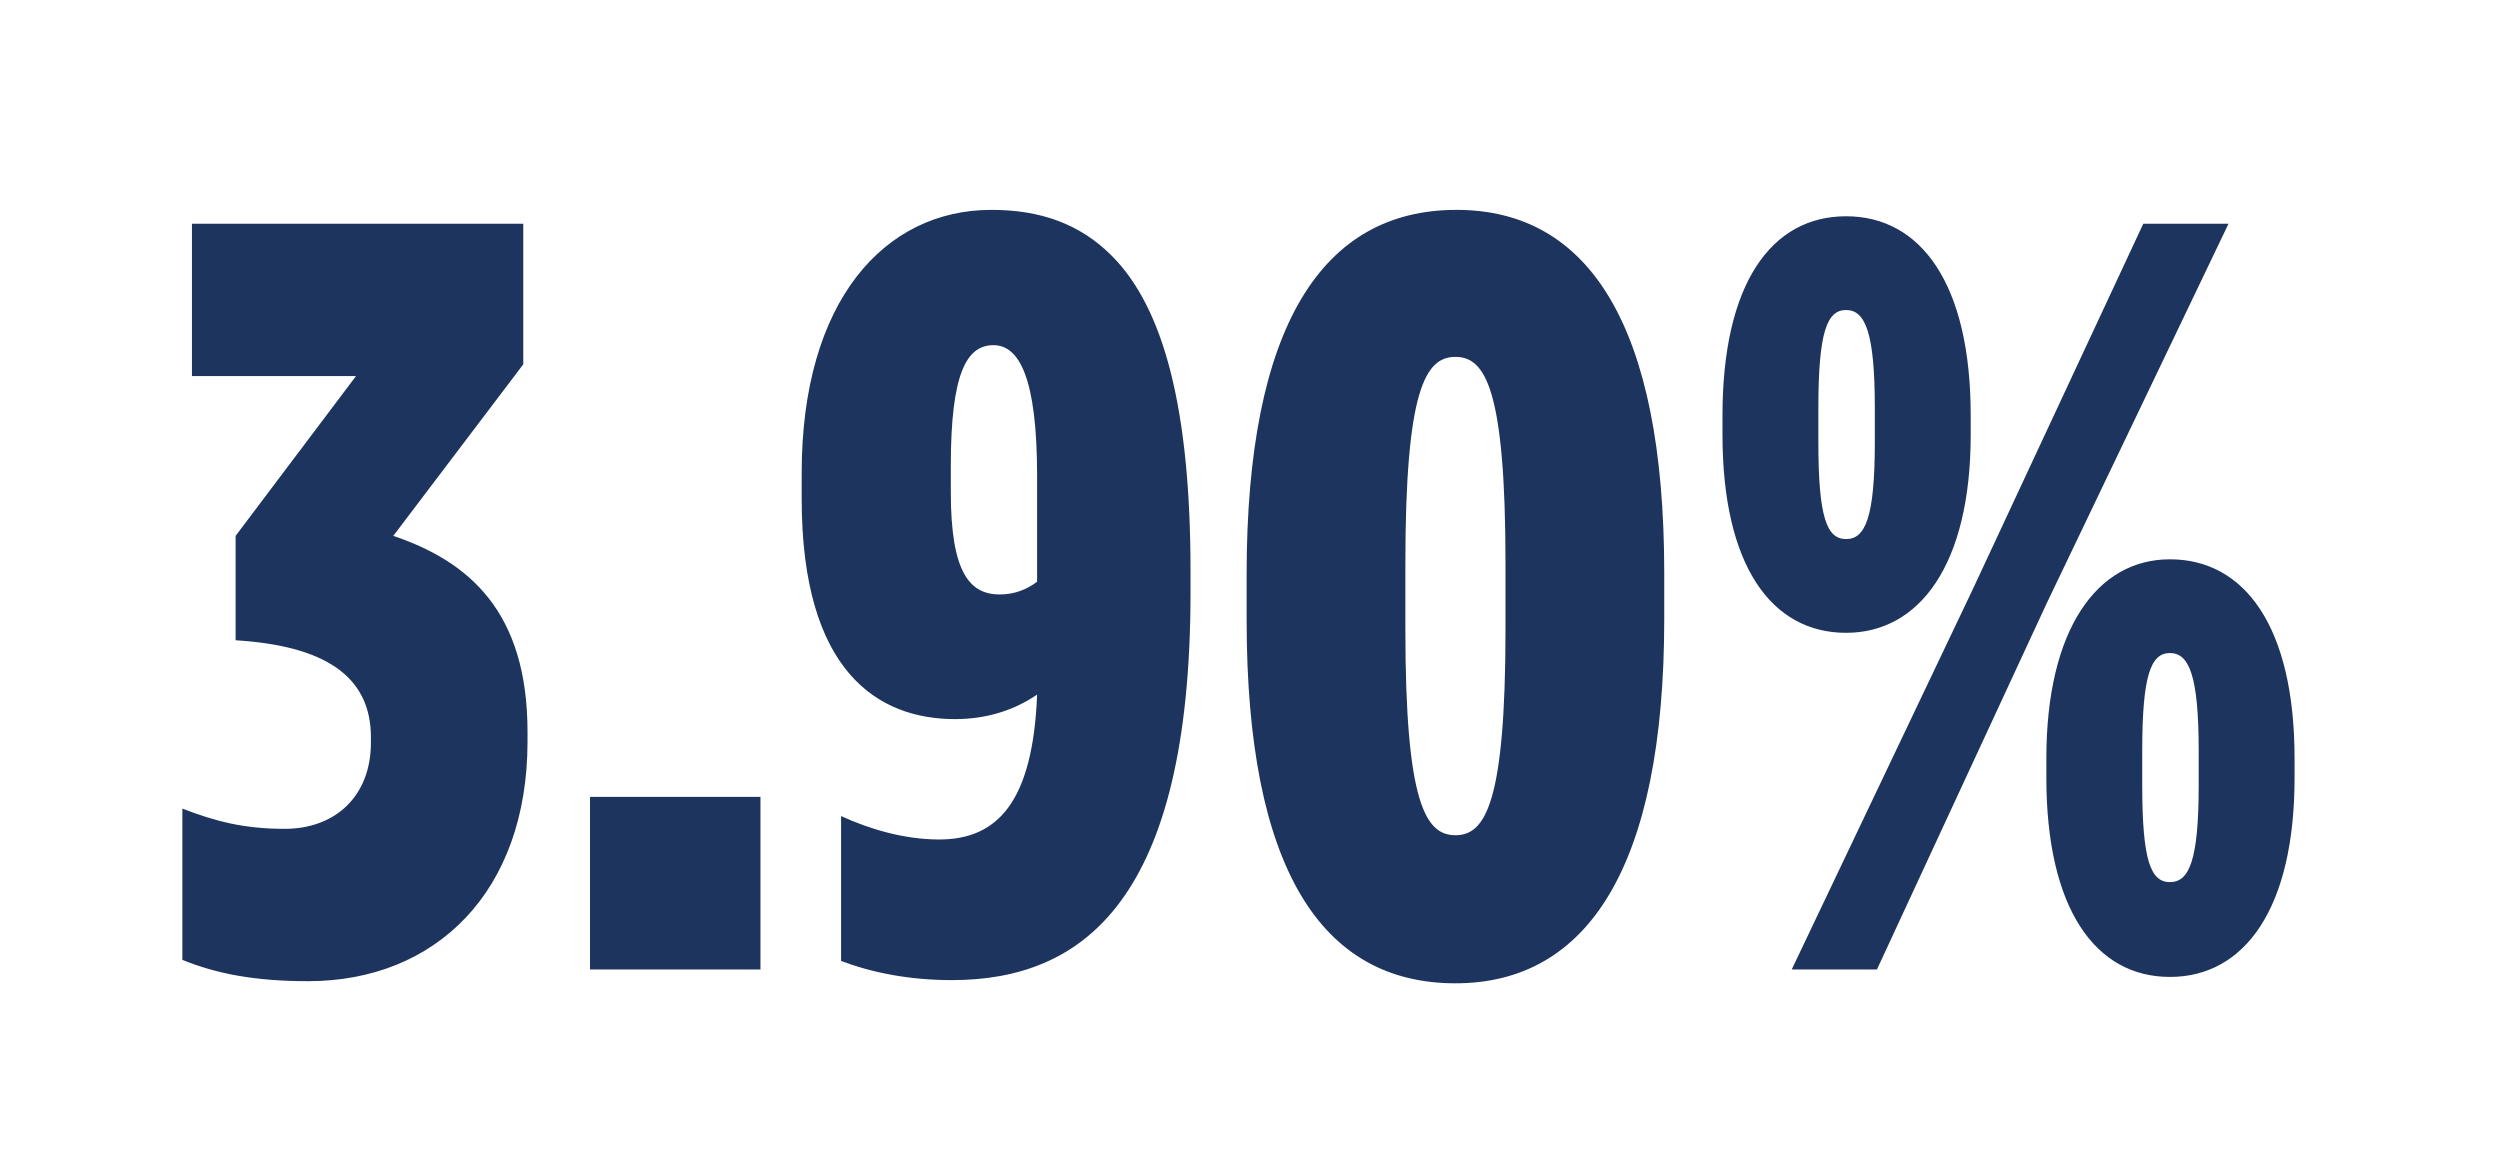 <svg width="70.4" height="33" viewBox="0 0 70.4 33" xmlns="http://www.w3.org/2000/svg"><g fill="#1d345e"><path d="M8.675 27.63c3.6 0 6.18-2.52 6.18-6.75v-.27c0-3.39-1.65-4.8-3.78-5.52l3.66-4.83V6.3h-9.33v4.29h4.62l-3.39 4.5v2.94c2.43.15 3.81.96 3.81 2.73v.15c0 1.5-.99 2.43-2.43 2.43-1.14 0-1.95-.21-2.88-.57v4.26c.96.39 2.04.6 3.54.6zM16.615 27.3h4.8v-4.86h-4.8zM26.445 23.64c-.99 0-1.98-.3-2.76-.66v4.08c.87.33 1.92.54 3.12.54 3.69 0 6.72-2.25 6.72-10.92v-.6c0-4.56-.75-7.41-2.22-8.88-.9-.9-2.01-1.29-3.39-1.29-3 0-5.34 2.55-5.34 7.41v.72c0 4.89 2.16 6.21 4.32 6.21.87 0 1.65-.24 2.31-.69-.12 3.06-1.14 4.08-2.76 4.08zm1.71-6.9c-.84 0-1.38-.6-1.38-2.88v-.75c0-2.61.45-3.39 1.2-3.39.72 0 1.23.9 1.23 3.69v2.97c-.27.21-.63.36-1.05.36zM40.985 27.69c3.72 0 5.88-3.27 5.88-10.26v-1.29c0-6.99-2.13-10.23-5.85-10.23-3.78 0-5.91 3.27-5.91 10.26v1.29c0 6.99 2.1 10.23 5.88 10.23zm0-4.17c-.84 0-1.41-.9-1.41-5.82v-1.8c0-4.95.57-5.85 1.41-5.85s1.41.9 1.41 5.85v1.8c0 4.92-.57 5.82-1.41 5.82zM51.985 17.82c2.07 0 3.51-1.92 3.51-5.58v-.54c0-3.72-1.41-5.61-3.51-5.61-2.1 0-3.48 1.89-3.48 5.61v.54c0 3.69 1.38 5.58 3.48 5.58zm0-9.09c.54 0 .81.63.81 2.76v.96c0 2.13-.27 2.73-.81 2.73s-.78-.6-.78-2.73v-.96c0-2.13.24-2.76.78-2.76zm3.57 7.86l-5.1 10.71h2.4l4.77-10.29 5.13-10.71h-2.4zm5.55 10.92c2.1 0 3.51-1.92 3.51-5.61v-.54c0-3.72-1.41-5.61-3.51-5.61-2.04 0-3.48 1.95-3.48 5.61v.54c0 3.69 1.38 5.61 3.48 5.61zm0-2.67c-.54 0-.78-.6-.78-2.73v-.96c0-2.13.24-2.76.78-2.76s.81.63.81 2.76v.96c0 2.13-.27 2.73-.81 2.73z"/></g></svg>